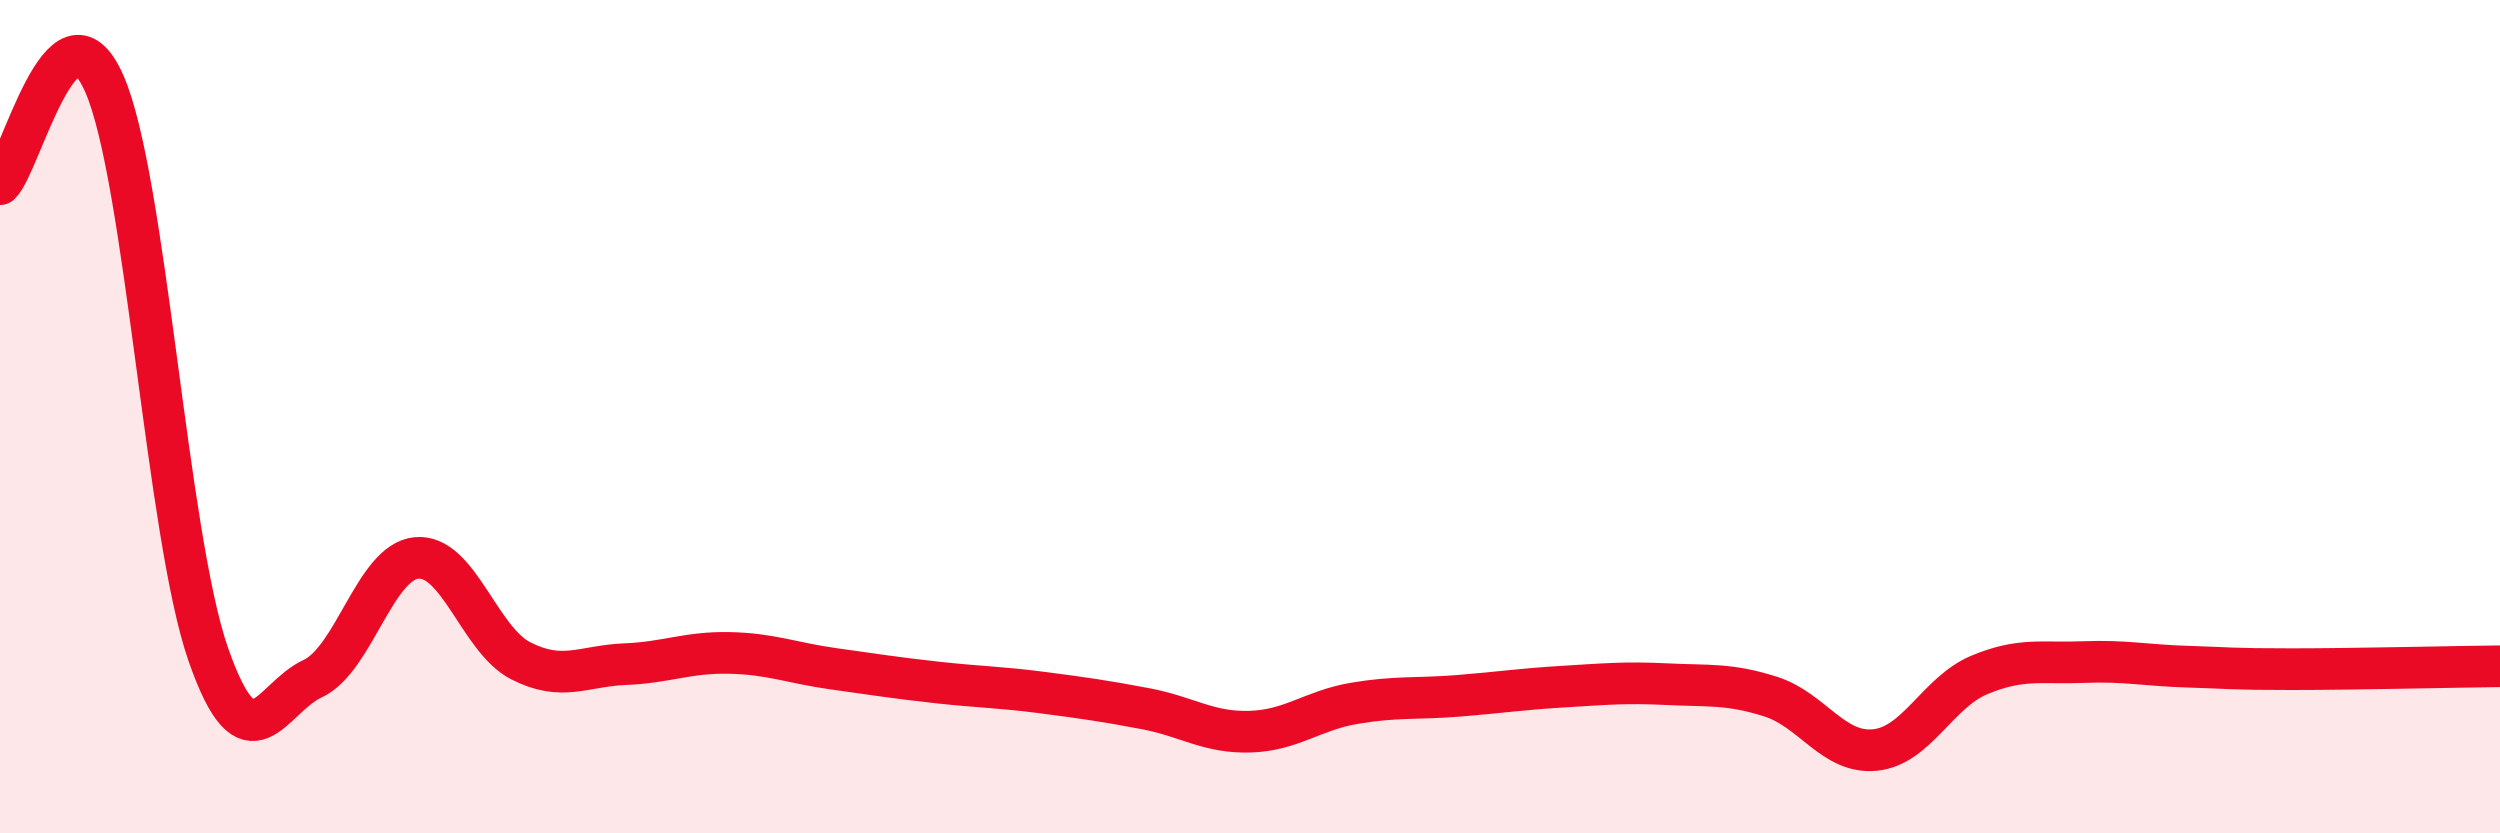 
    <svg width="60" height="20" viewBox="0 0 60 20" xmlns="http://www.w3.org/2000/svg">
      <path
        d="M 0,4.42 C 0.5,3.94 1.5,-0.26 2.5,2 C 3.5,4.26 4,12.85 5,15.71 C 6,18.57 6.5,16.75 7.5,16.29 C 8.5,15.83 9,13.48 10,13.39 C 11,13.3 11.5,15.35 12.5,15.86 C 13.5,16.37 14,15.98 15,15.94 C 16,15.9 16.5,15.65 17.5,15.67 C 18.5,15.69 19,15.91 20,16.05 C 21,16.19 21.5,16.27 22.5,16.38 C 23.5,16.49 24,16.49 25,16.62 C 26,16.75 26.5,16.82 27.5,17.01 C 28.5,17.2 29,17.59 30,17.56 C 31,17.53 31.5,17.05 32.5,16.88 C 33.5,16.71 34,16.78 35,16.7 C 36,16.62 36.5,16.54 37.5,16.48 C 38.5,16.42 39,16.37 40,16.42 C 41,16.47 41.5,16.4 42.5,16.72 C 43.5,17.04 44,18.1 45,18 C 46,17.9 46.5,16.62 47.5,16.2 C 48.5,15.78 49,15.93 50,15.89 C 51,15.85 51.5,15.97 52.5,16 C 53.5,16.03 53.5,16.06 55,16.06 C 56.5,16.06 59,16 60,15.99L60 20L0 20Z"
        fill="#EB0A25"
        opacity="0.1"
        stroke-linecap="round"
        stroke-linejoin="round"
      />
      <path
        d="M 0,4.42 C 0.5,3.94 1.5,-0.26 2.5,2 C 3.5,4.26 4,12.85 5,15.71 C 6,18.57 6.5,16.75 7.5,16.29 C 8.5,15.83 9,13.48 10,13.39 C 11,13.3 11.5,15.35 12.5,15.86 C 13.5,16.37 14,15.98 15,15.94 C 16,15.9 16.5,15.65 17.5,15.67 C 18.5,15.69 19,15.91 20,16.05 C 21,16.19 21.5,16.27 22.5,16.38 C 23.5,16.49 24,16.49 25,16.62 C 26,16.75 26.5,16.82 27.5,17.01 C 28.5,17.2 29,17.59 30,17.56 C 31,17.53 31.5,17.05 32.5,16.88 C 33.5,16.71 34,16.78 35,16.7 C 36,16.62 36.5,16.54 37.5,16.48 C 38.5,16.42 39,16.37 40,16.42 C 41,16.47 41.5,16.4 42.5,16.72 C 43.5,17.04 44,18.1 45,18 C 46,17.9 46.5,16.62 47.5,16.2 C 48.5,15.78 49,15.93 50,15.89 C 51,15.85 51.5,15.97 52.5,16 C 53.5,16.03 53.5,16.06 55,16.06 C 56.5,16.06 59,16 60,15.99"
        stroke="#EB0A25"
        stroke-width="1"
        fill="none"
        stroke-linecap="round"
        stroke-linejoin="round"
      />
    </svg>
  